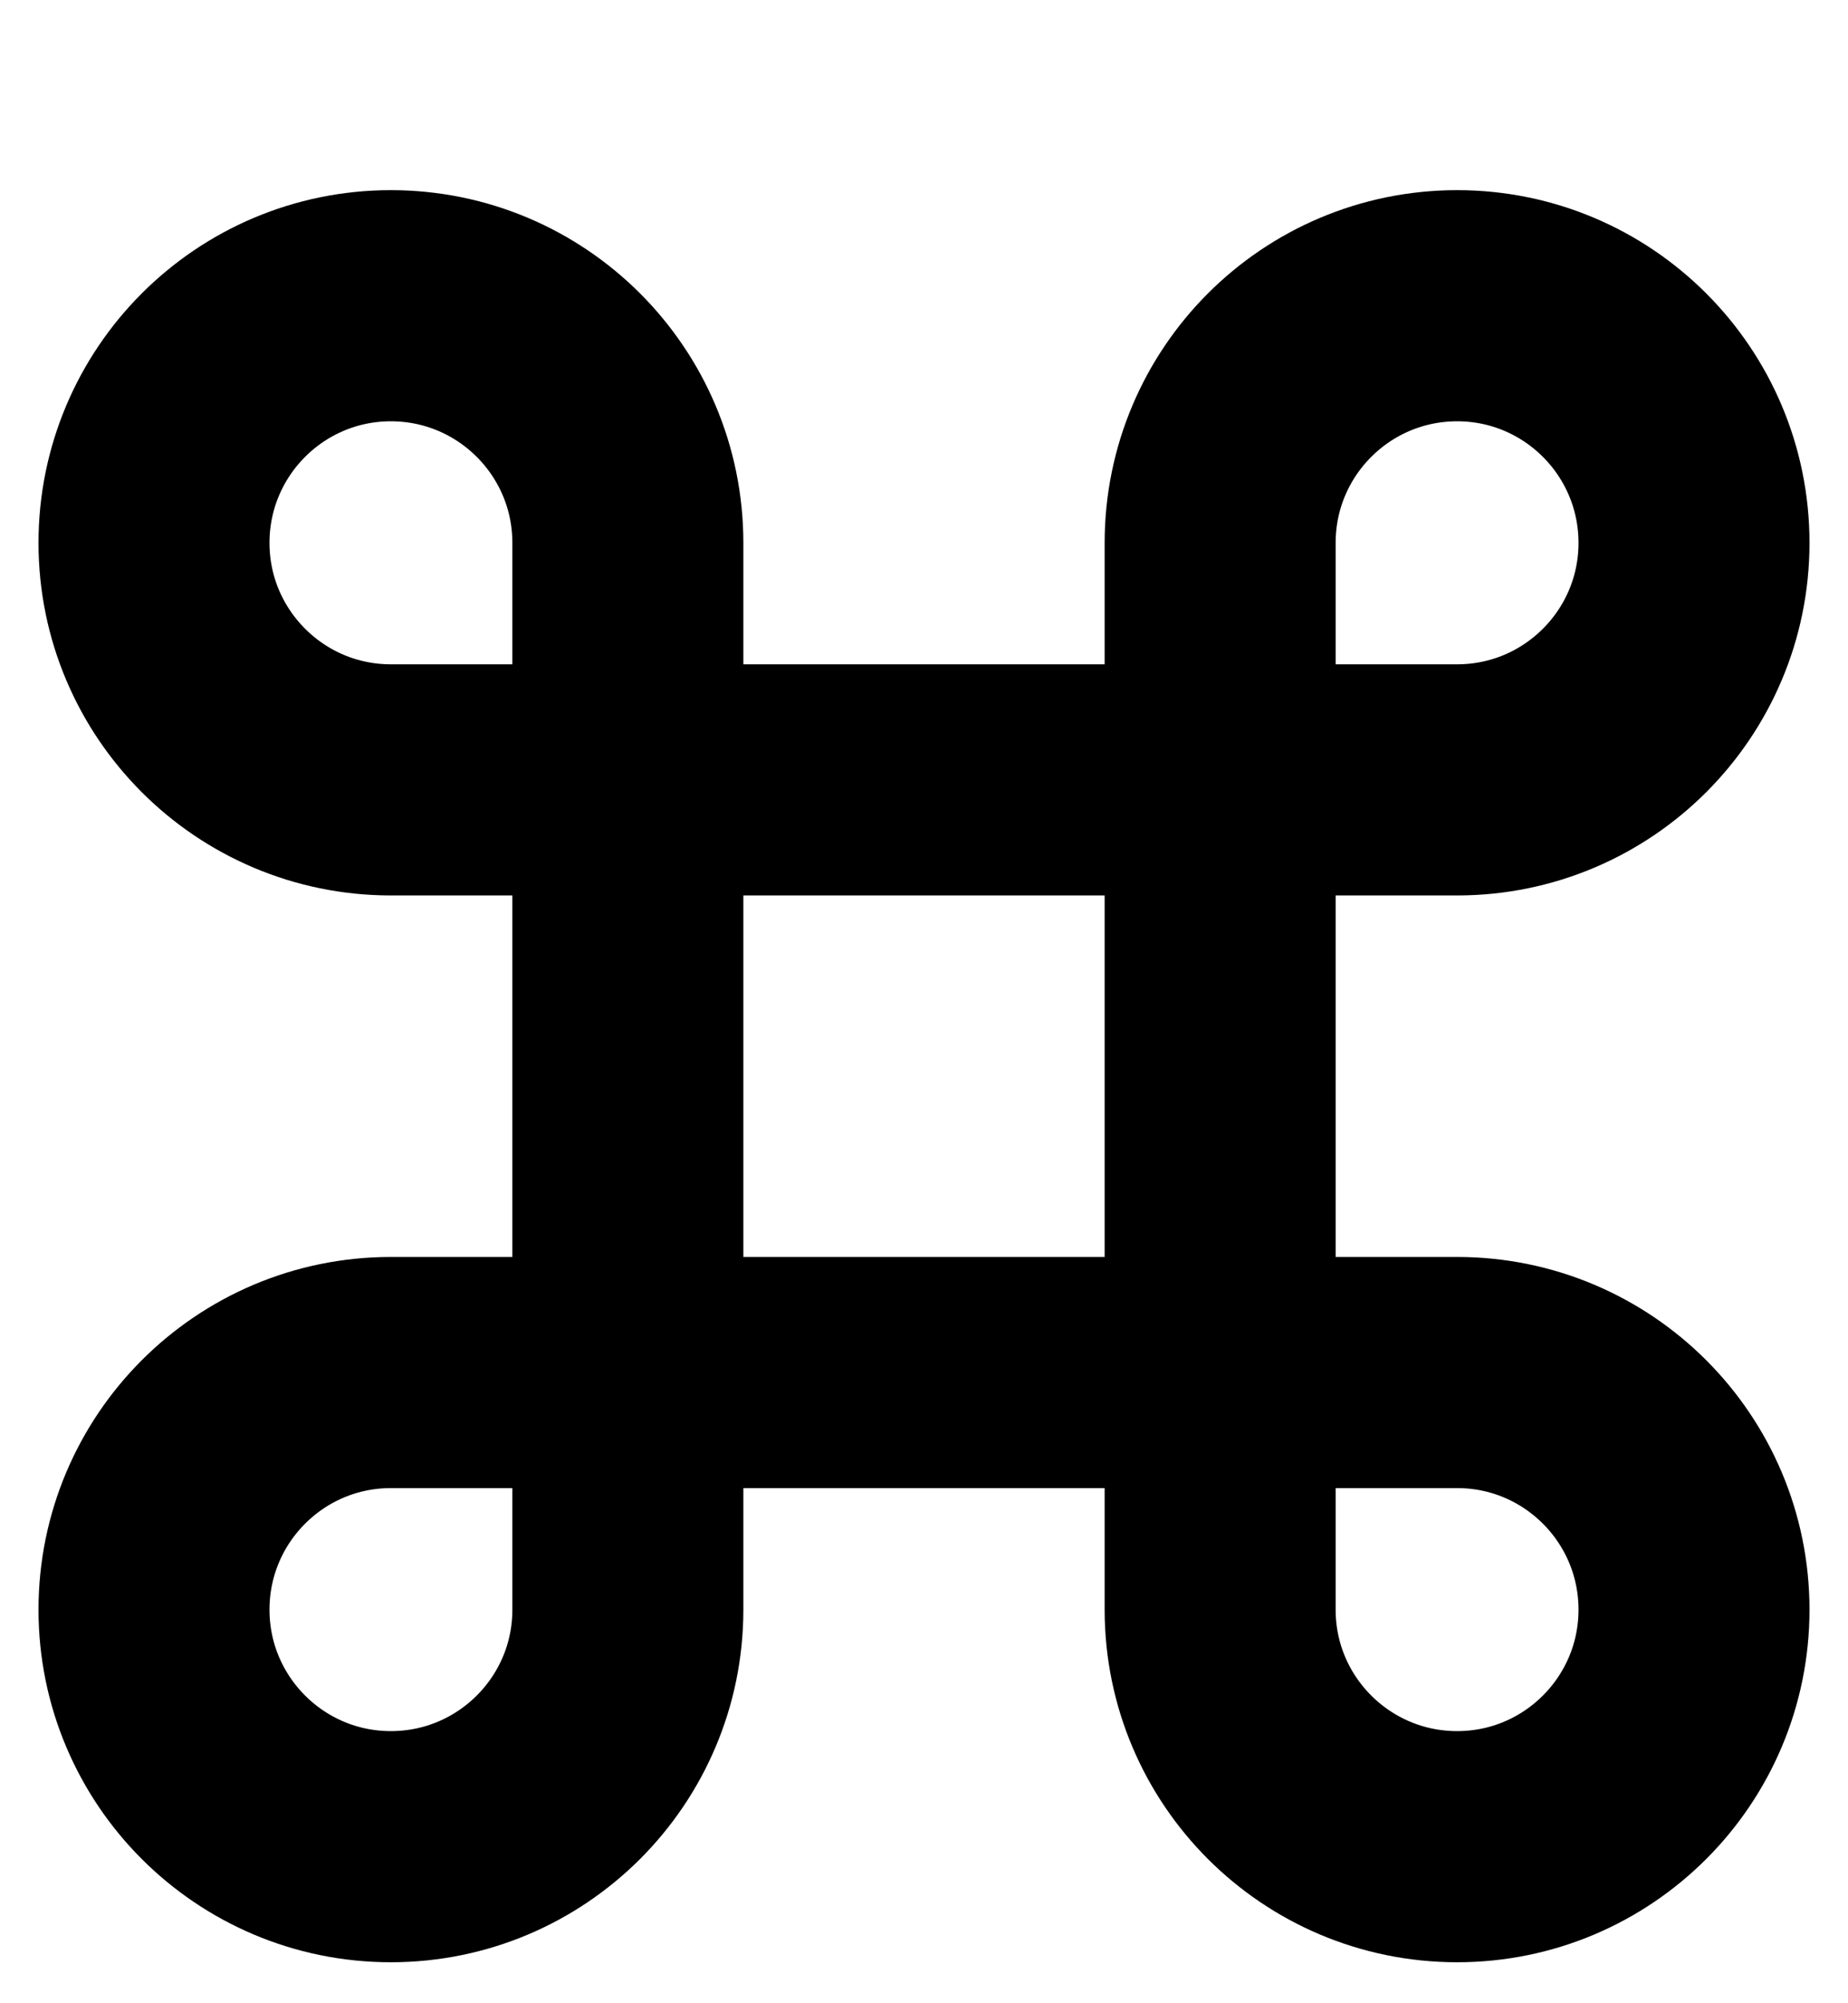 <svg width="12" height="13" viewBox="0 0 12 13" fill="none" xmlns="http://www.w3.org/2000/svg">
<path d="M7.923 5.061H2.538C1.689 5.061 1 4.372 1 3.523C1 2.673 1.689 1.984 2.538 1.984C3.388 1.984 4.077 2.673 4.077 3.523V10.446C4.077 11.295 3.388 11.984 2.538 11.984C1.689 11.984 1 11.295 1 10.446C1 9.596 1.689 8.907 2.538 8.907H7.923M7.923 5.061H9.462C10.311 5.061 11 4.372 11 3.523C11 2.673 10.311 1.984 9.462 1.984C8.612 1.984 7.923 2.673 7.923 3.523V5.061ZM7.923 5.061V8.907M7.923 8.907V10.446C7.923 11.295 8.612 11.984 9.462 11.984C10.311 11.984 11 11.295 11 10.446C11 9.596 10.311 8.907 9.462 8.907H7.923Z" stroke="black" stroke-width="1.5" stroke-linecap="square"/>
</svg>
